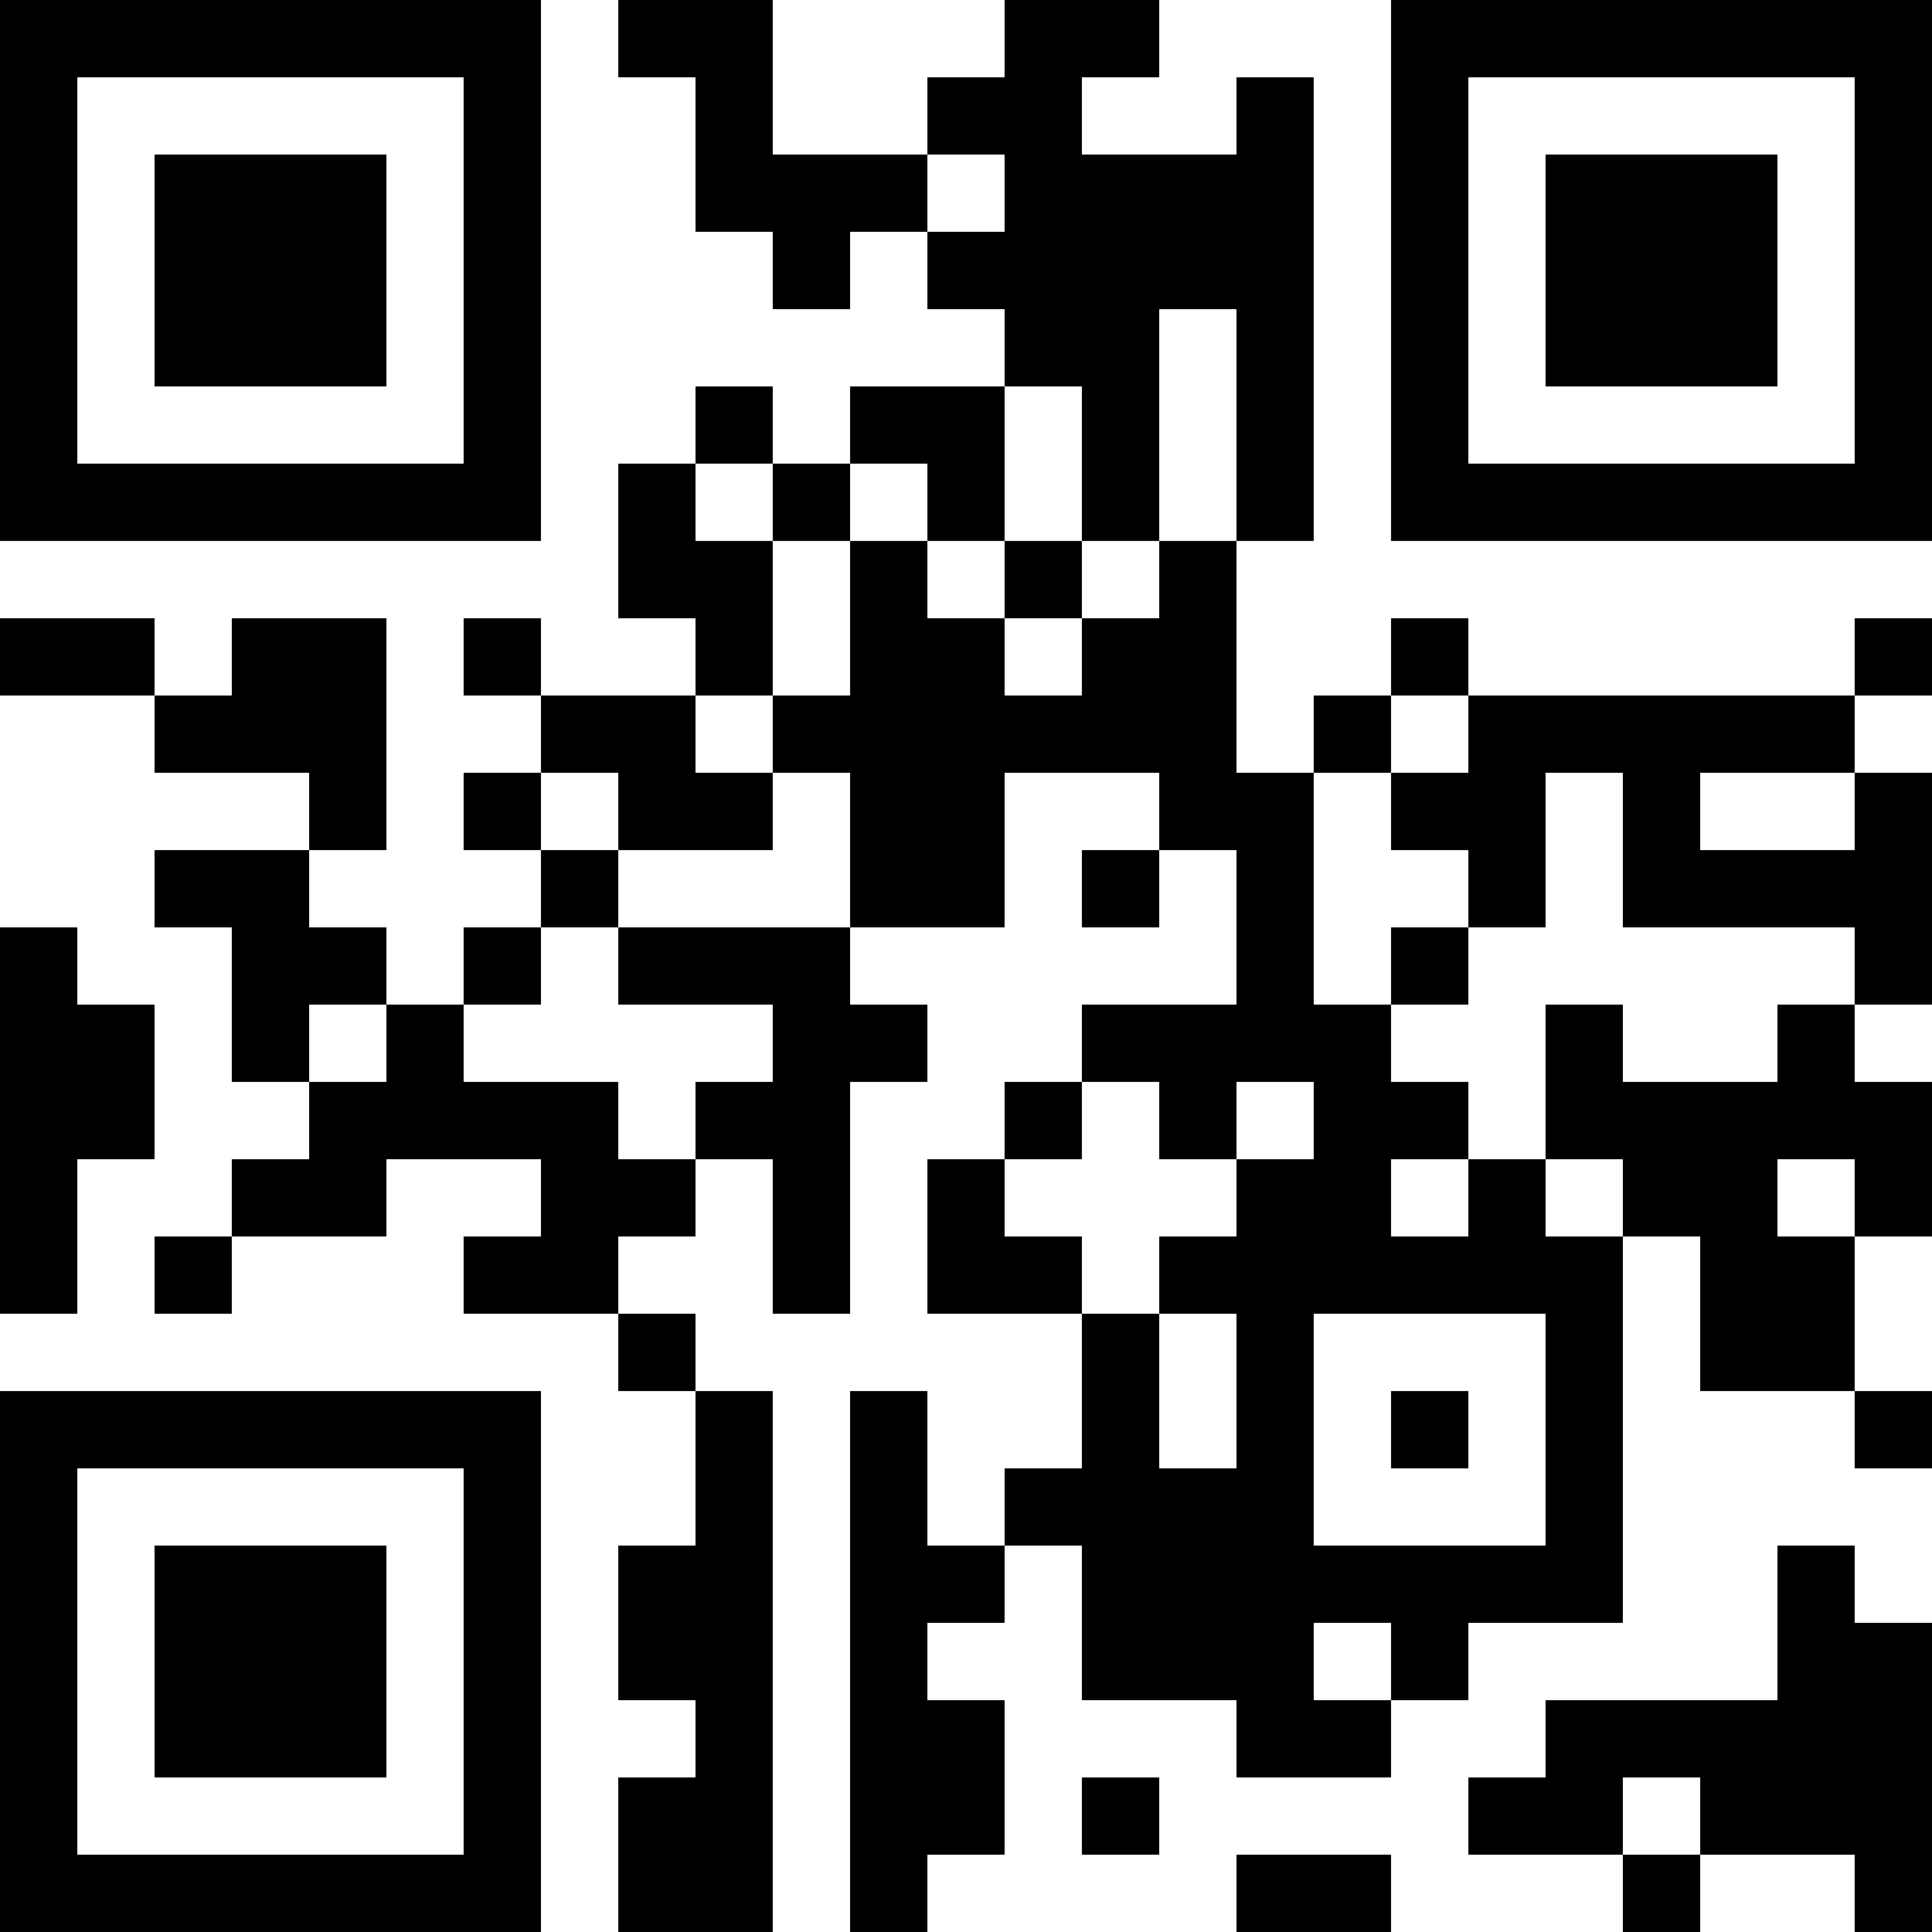 <?xml version="1.0" encoding="UTF-8"?>
<svg xmlns="http://www.w3.org/2000/svg" version="1.1" width="300" height="300" viewBox="0 0 300 300"><rect x="0" y="0" width="300" height="300" fill="#ffffff"/><g transform="scale(12)"><g transform="translate(0,0)"><path fill-rule="evenodd" d="M8 0L8 1L9 1L9 3L10 3L10 4L11 4L11 3L12 3L12 4L13 4L13 5L11 5L11 6L10 6L10 5L9 5L9 6L8 6L8 8L9 8L9 9L7 9L7 8L6 8L6 9L7 9L7 10L6 10L6 11L7 11L7 12L6 12L6 13L5 13L5 12L4 12L4 11L5 11L5 8L3 8L3 9L2 9L2 8L0 8L0 9L2 9L2 10L4 10L4 11L2 11L2 12L3 12L3 14L4 14L4 15L3 15L3 16L2 16L2 17L3 17L3 16L5 16L5 15L7 15L7 16L6 16L6 17L8 17L8 18L9 18L9 20L8 20L8 22L9 22L9 23L8 23L8 25L10 25L10 18L9 18L9 17L8 17L8 16L9 16L9 15L10 15L10 17L11 17L11 14L12 14L12 13L11 13L11 12L13 12L13 10L15 10L15 11L14 11L14 12L15 12L15 11L16 11L16 13L14 13L14 14L13 14L13 15L12 15L12 17L14 17L14 19L13 19L13 20L12 20L12 18L11 18L11 25L12 25L12 24L13 24L13 22L12 22L12 21L13 21L13 20L14 20L14 22L16 22L16 23L18 23L18 22L19 22L19 21L21 21L21 16L22 16L22 18L24 18L24 19L25 19L25 18L24 18L24 16L25 16L25 14L24 14L24 13L25 13L25 10L24 10L24 9L25 9L25 8L24 8L24 9L19 9L19 8L18 8L18 9L17 9L17 10L16 10L16 7L17 7L17 1L16 1L16 2L14 2L14 1L15 1L15 0L13 0L13 1L12 1L12 2L10 2L10 0ZM12 2L12 3L13 3L13 2ZM15 4L15 7L14 7L14 5L13 5L13 7L12 7L12 6L11 6L11 7L10 7L10 6L9 6L9 7L10 7L10 9L9 9L9 10L10 10L10 11L8 11L8 10L7 10L7 11L8 11L8 12L7 12L7 13L6 13L6 14L8 14L8 15L9 15L9 14L10 14L10 13L8 13L8 12L11 12L11 10L10 10L10 9L11 9L11 7L12 7L12 8L13 8L13 9L14 9L14 8L15 8L15 7L16 7L16 4ZM13 7L13 8L14 8L14 7ZM18 9L18 10L17 10L17 13L18 13L18 14L19 14L19 15L18 15L18 16L19 16L19 15L20 15L20 16L21 16L21 15L20 15L20 13L21 13L21 14L23 14L23 13L24 13L24 12L21 12L21 10L20 10L20 12L19 12L19 11L18 11L18 10L19 10L19 9ZM22 10L22 11L24 11L24 10ZM0 12L0 17L1 17L1 15L2 15L2 13L1 13L1 12ZM18 12L18 13L19 13L19 12ZM4 13L4 14L5 14L5 13ZM14 14L14 15L13 15L13 16L14 16L14 17L15 17L15 19L16 19L16 17L15 17L15 16L16 16L16 15L17 15L17 14L16 14L16 15L15 15L15 14ZM23 15L23 16L24 16L24 15ZM17 17L17 20L20 20L20 17ZM18 18L18 19L19 19L19 18ZM23 20L23 22L20 22L20 23L19 23L19 24L21 24L21 25L22 25L22 24L24 24L24 25L25 25L25 21L24 21L24 20ZM17 21L17 22L18 22L18 21ZM14 23L14 24L15 24L15 23ZM21 23L21 24L22 24L22 23ZM16 24L16 25L18 25L18 24ZM0 0L0 7L7 7L7 0ZM1 1L1 6L6 6L6 1ZM2 2L2 5L5 5L5 2ZM18 0L18 7L25 7L25 0ZM19 1L19 6L24 6L24 1ZM20 2L20 5L23 5L23 2ZM0 18L0 25L7 25L7 18ZM1 19L1 24L6 24L6 19ZM2 20L2 23L5 23L5 20Z" fill="#000000"/></g></g></svg>
